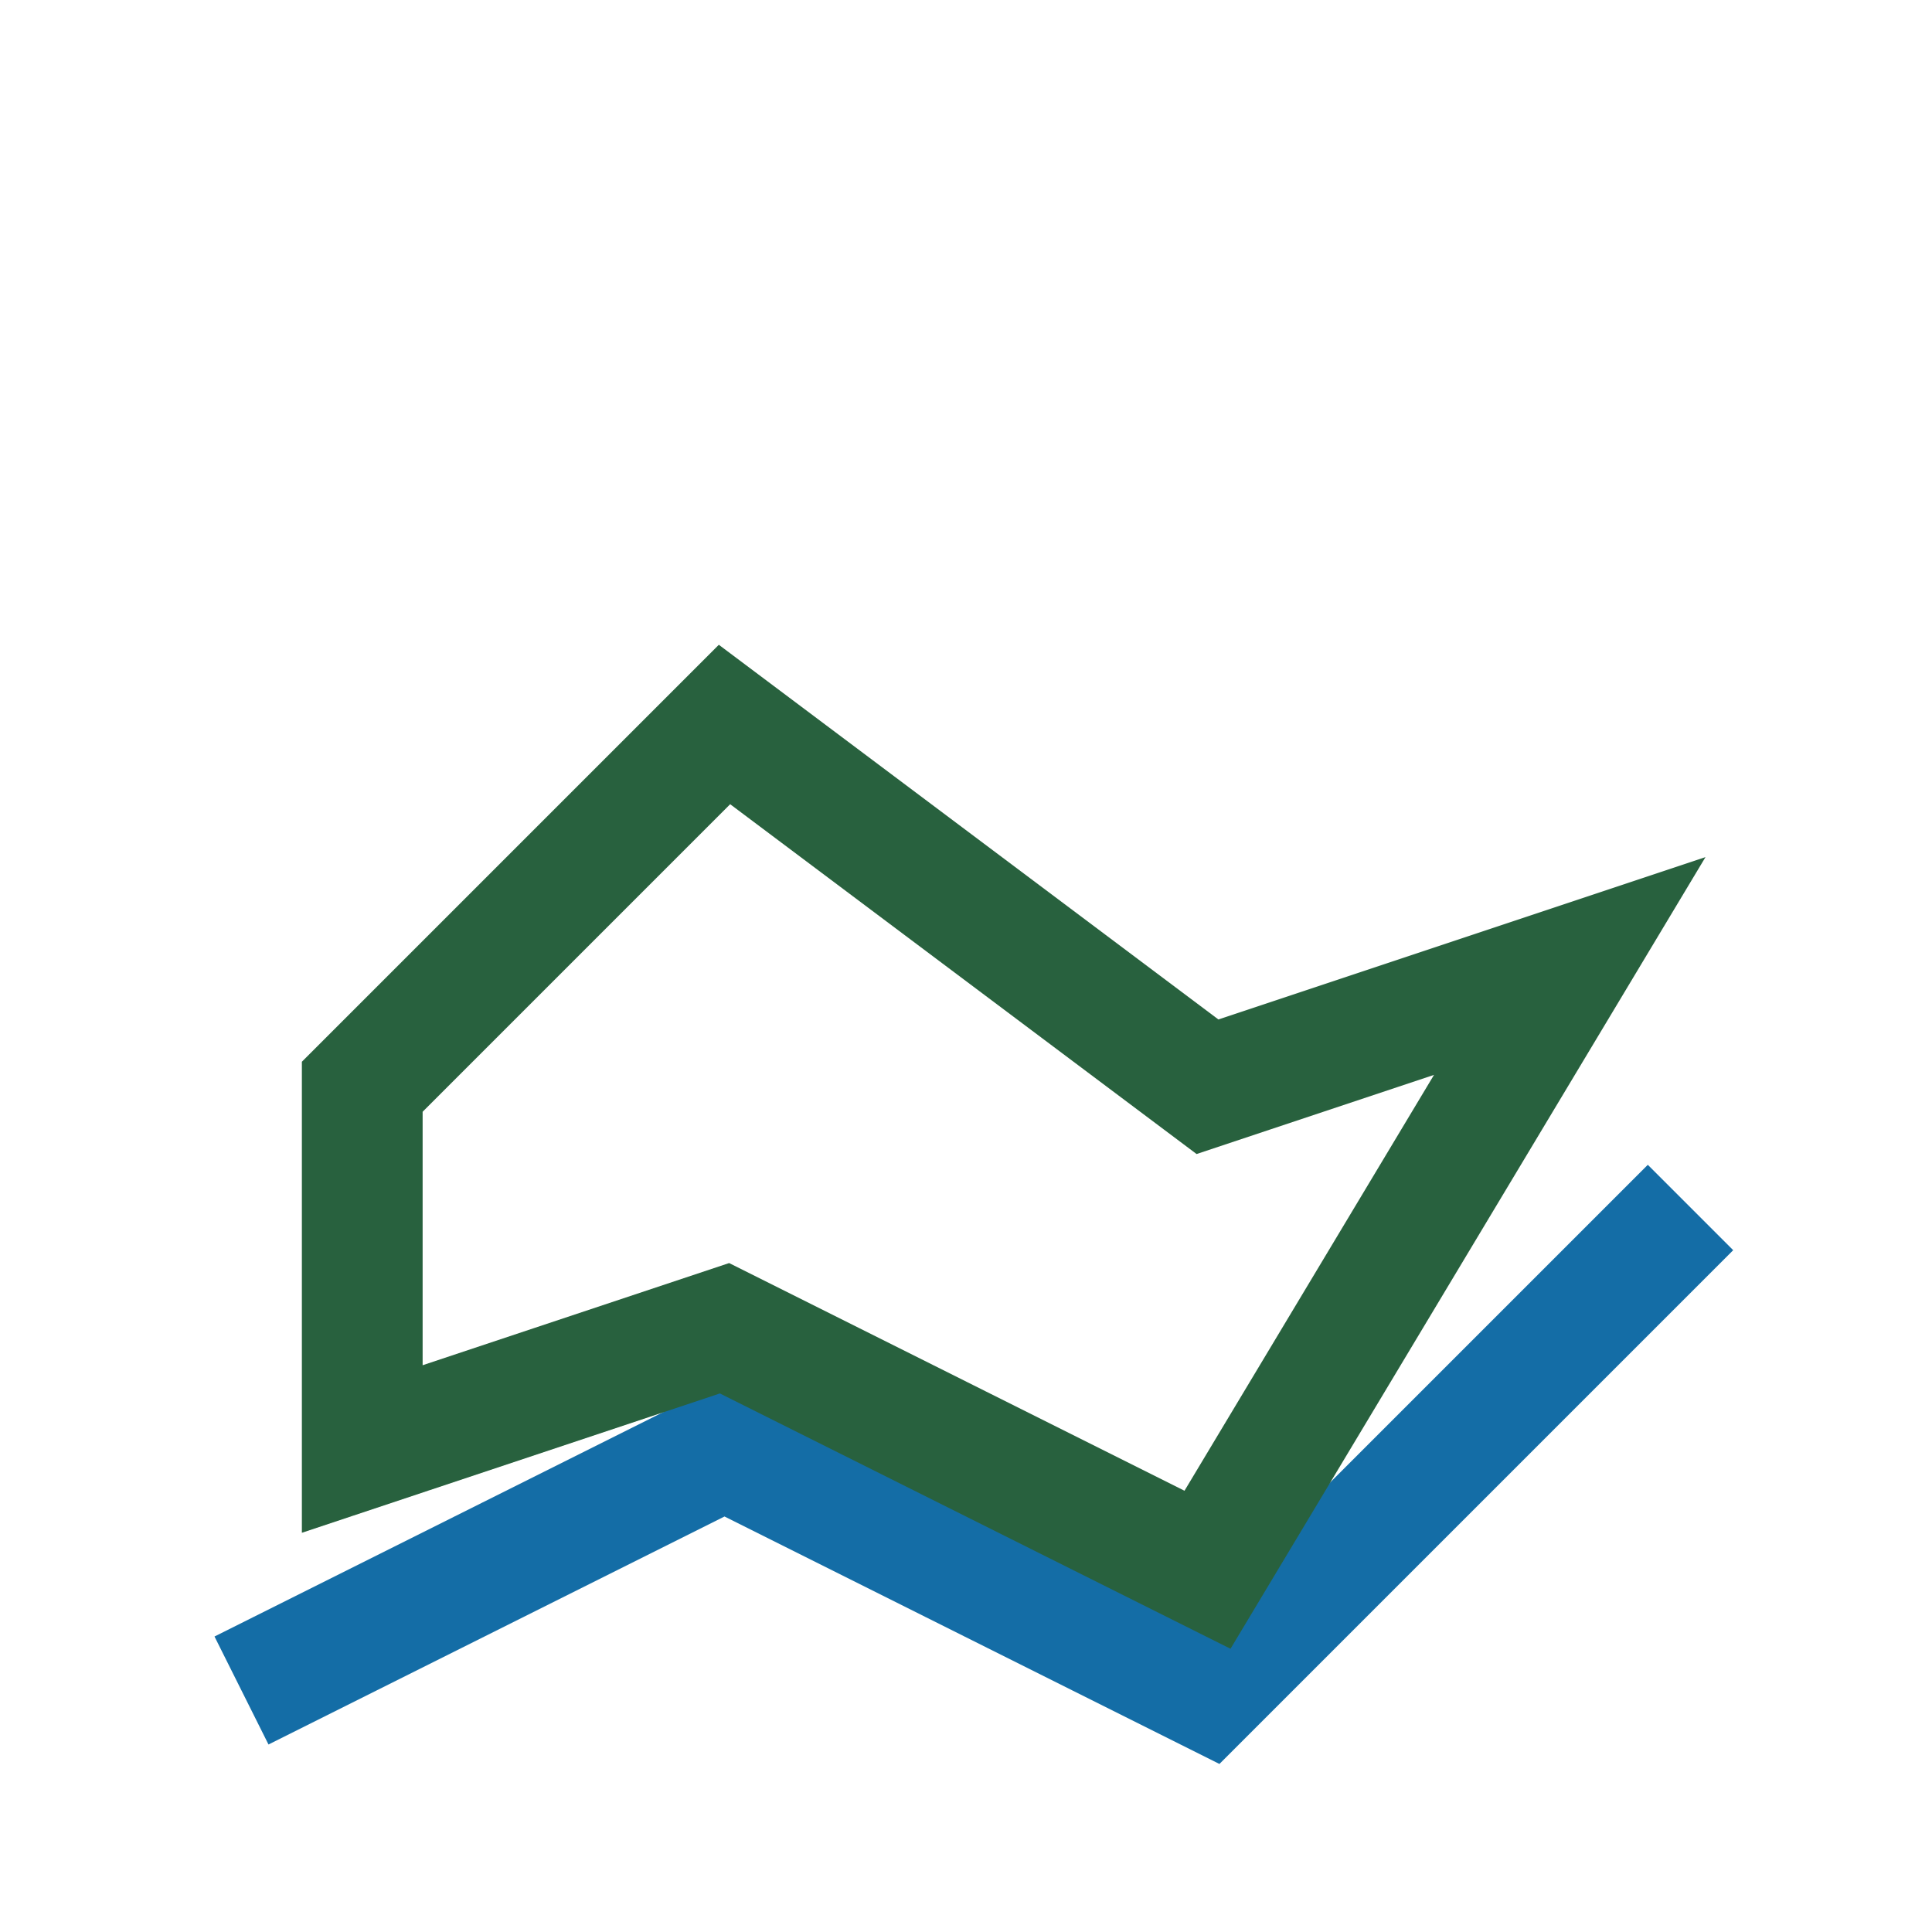 <?xml version="1.0" encoding="UTF-8"?>
<svg xmlns="http://www.w3.org/2000/svg" width="32" height="32" viewBox="0 0 32 32"><polyline points="4,28 12,24 20,28 28,20" fill="none" stroke="#146DA6" stroke-width="2"/><polygon points="6,24 12,22 20,26 26,16 20,18 12,12 6,18" fill="none" stroke="#28613E" stroke-width="2"/></svg>